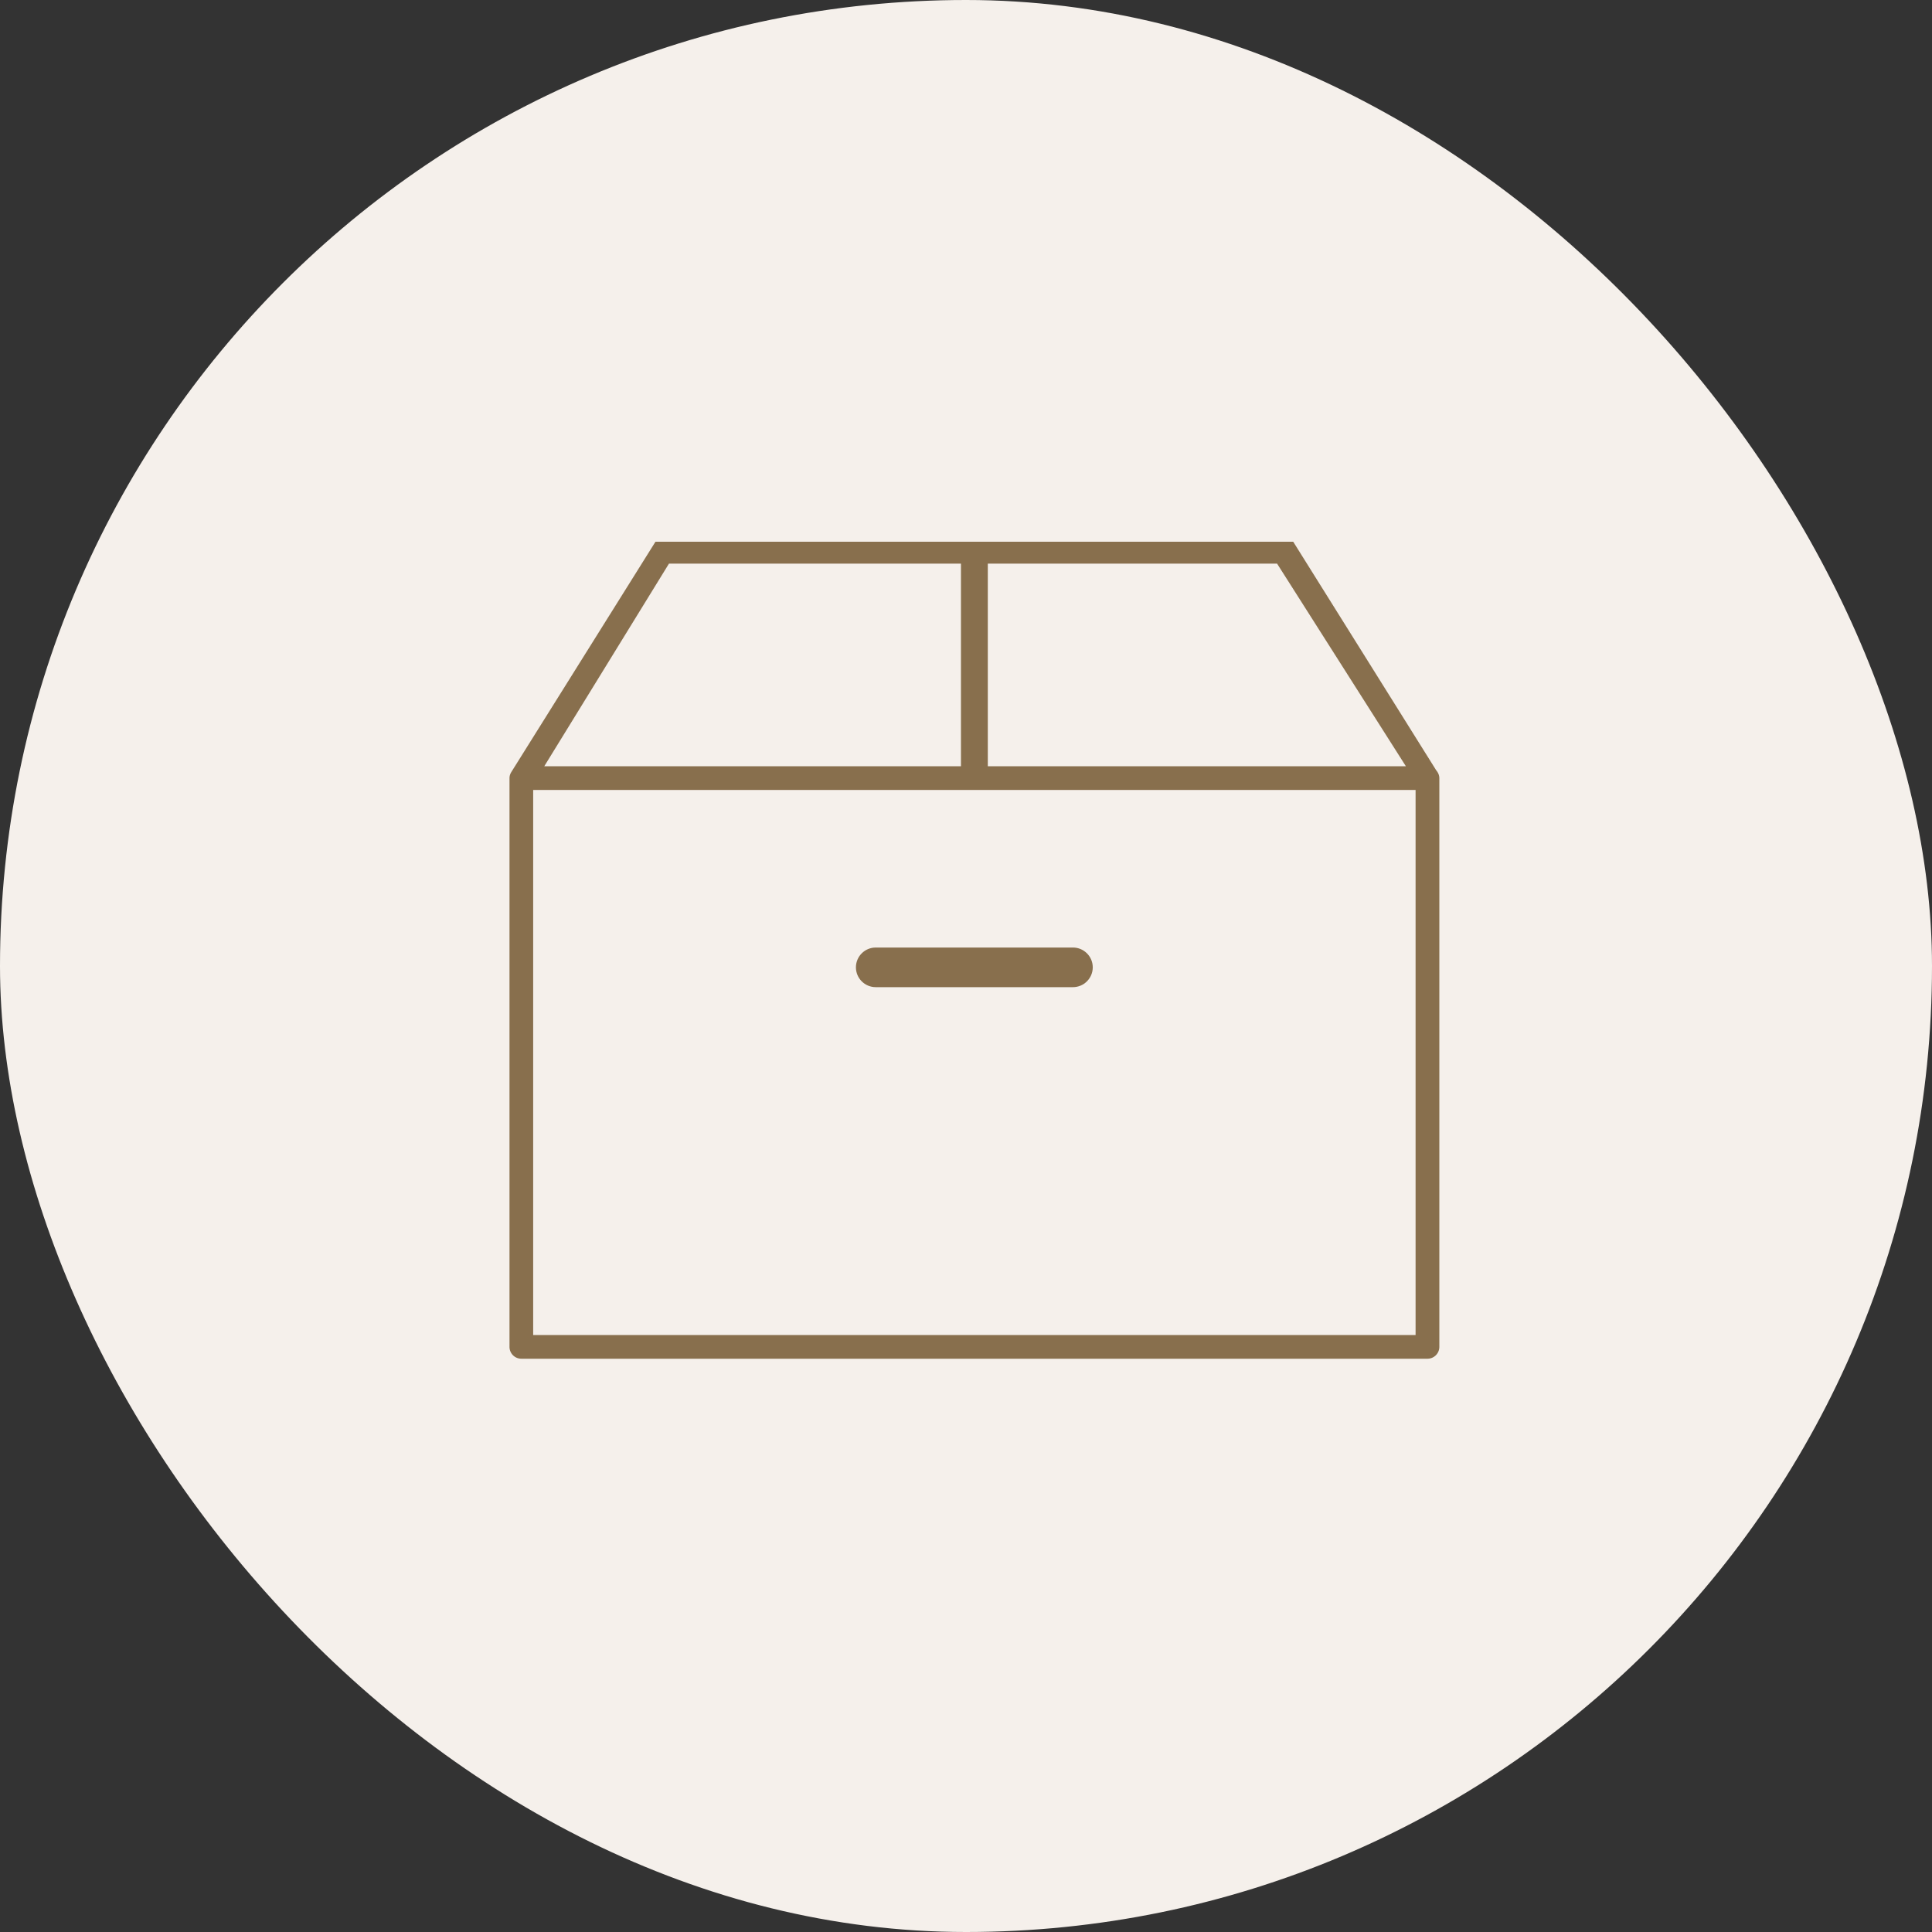 <svg id="Layer_2" xmlns="http://www.w3.org/2000/svg" viewBox="0 0 237.47 237.47"><rect x="0" y="0" width="237.47" height="237.47" fill="#333333" stroke="none"/><defs><style>.cls-2{fill:#886f4d;stroke:#886f4d;stroke-miterlimit:10;stroke-width:1.17px}</style></defs><g id="_レイヤー_1"><rect x="0" y="0" width="237.47" height="237.47" rx="118.74" ry="118.74" fill="#f5f0eb" stroke-width="0"/><path class="cls-2" d="M107.64 120.75c-1.02 0-1.85-.83-1.85-1.85s.83-1.85 1.85-1.85h24.24c1.02 0 1.85.83 1.85 1.85s-.83 1.85-1.85 1.85h-24.24z"/><path class="cls-2" d="M64.08 166.42a.87.87 0 01-.87-.87V95.64c0-.14.04-.27.12-.41l.08-.13 17.48-27.93h77.74L176.04 95l.04.05c.18.22.25.41.25.61v69.89c0 .48-.39.87-.87.87H64.09zm.87-1.74h109.63V96.51H64.95v68.17zm55.88-69.91h53.04l-16.58-26.08h-36.46v26.08zm-54.98 0h52.85V68.69H81.9L65.85 94.77z"/></g></svg>